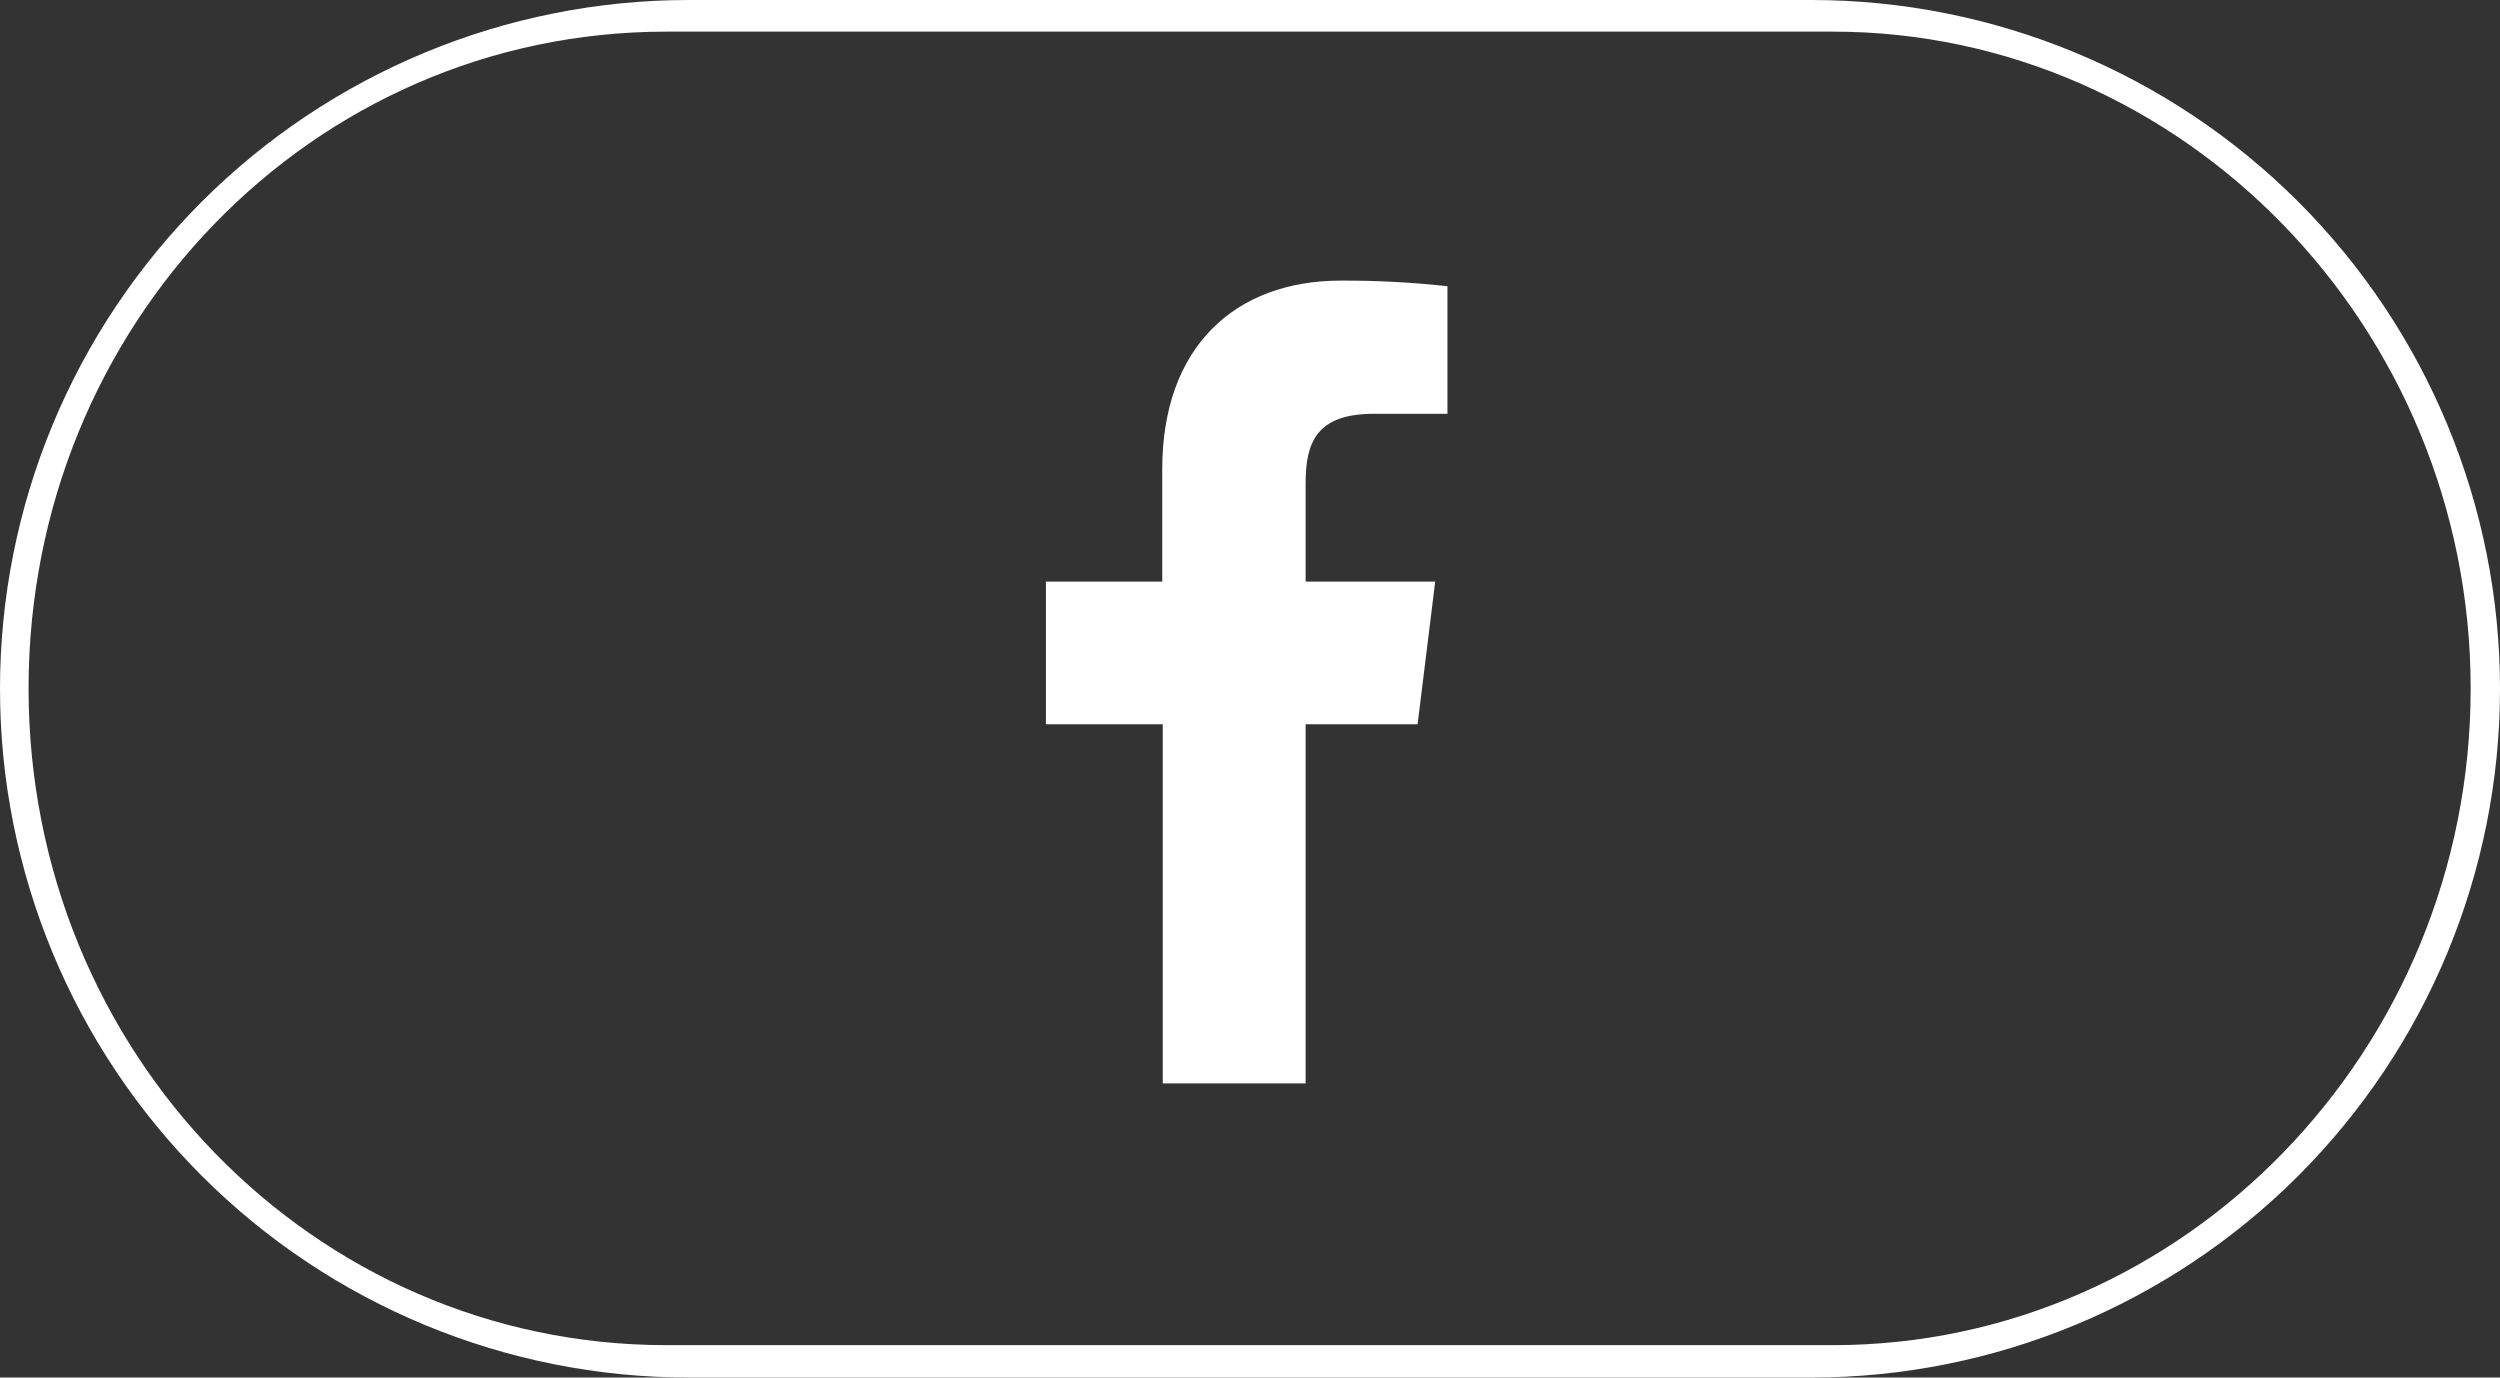 <?xml version="1.0" encoding="UTF-8"?> <svg xmlns="http://www.w3.org/2000/svg" width="98" height="54" viewBox="0 0 98 54" fill="none"><rect x="0" y="0" width="98" height="54" fill="#333333" stroke="none"/> <g clip-path="url(#clip0_489_15)"> <path d="M71.85 1.24C85.57 1.24 96.85 12.83 96.85 26.99C96.85 41.15 85.62 52.73 71.85 52.73H26.12C12.29 52.73 1.12 41.25 1.12 26.99C1.12 12.73 12.24 1.24 26.12 1.24H71.85M71 0H27C19.839 0 12.972 2.845 7.908 7.908C2.845 12.972 0 19.839 0 27H0C0 34.161 2.845 41.028 7.908 46.092C12.972 51.155 19.839 54 27 54H71C78.161 54 85.028 51.155 90.092 46.092C95.155 41.028 98 34.161 98 27V27C98 19.839 95.155 12.972 90.092 7.908C85.028 2.845 78.161 0 71 0V0Z" fill="white"></path> <path d="M53.87 16.22H56.74V11.22C55.352 11.067 53.956 10.994 52.56 11C48.41 11 45.56 13.6 45.56 18.39V22.8H41V28.39H45.58V42.47H51.18V28.39H55.57L56.26 22.8H51.18V18.95C51.18 17.32 51.62 16.22 53.87 16.22Z" fill="white"></path> </g> <defs> <clipPath id="clip0_489_15"> <rect width="98" height="54" fill="white"></rect> </clipPath> </defs> </svg> 